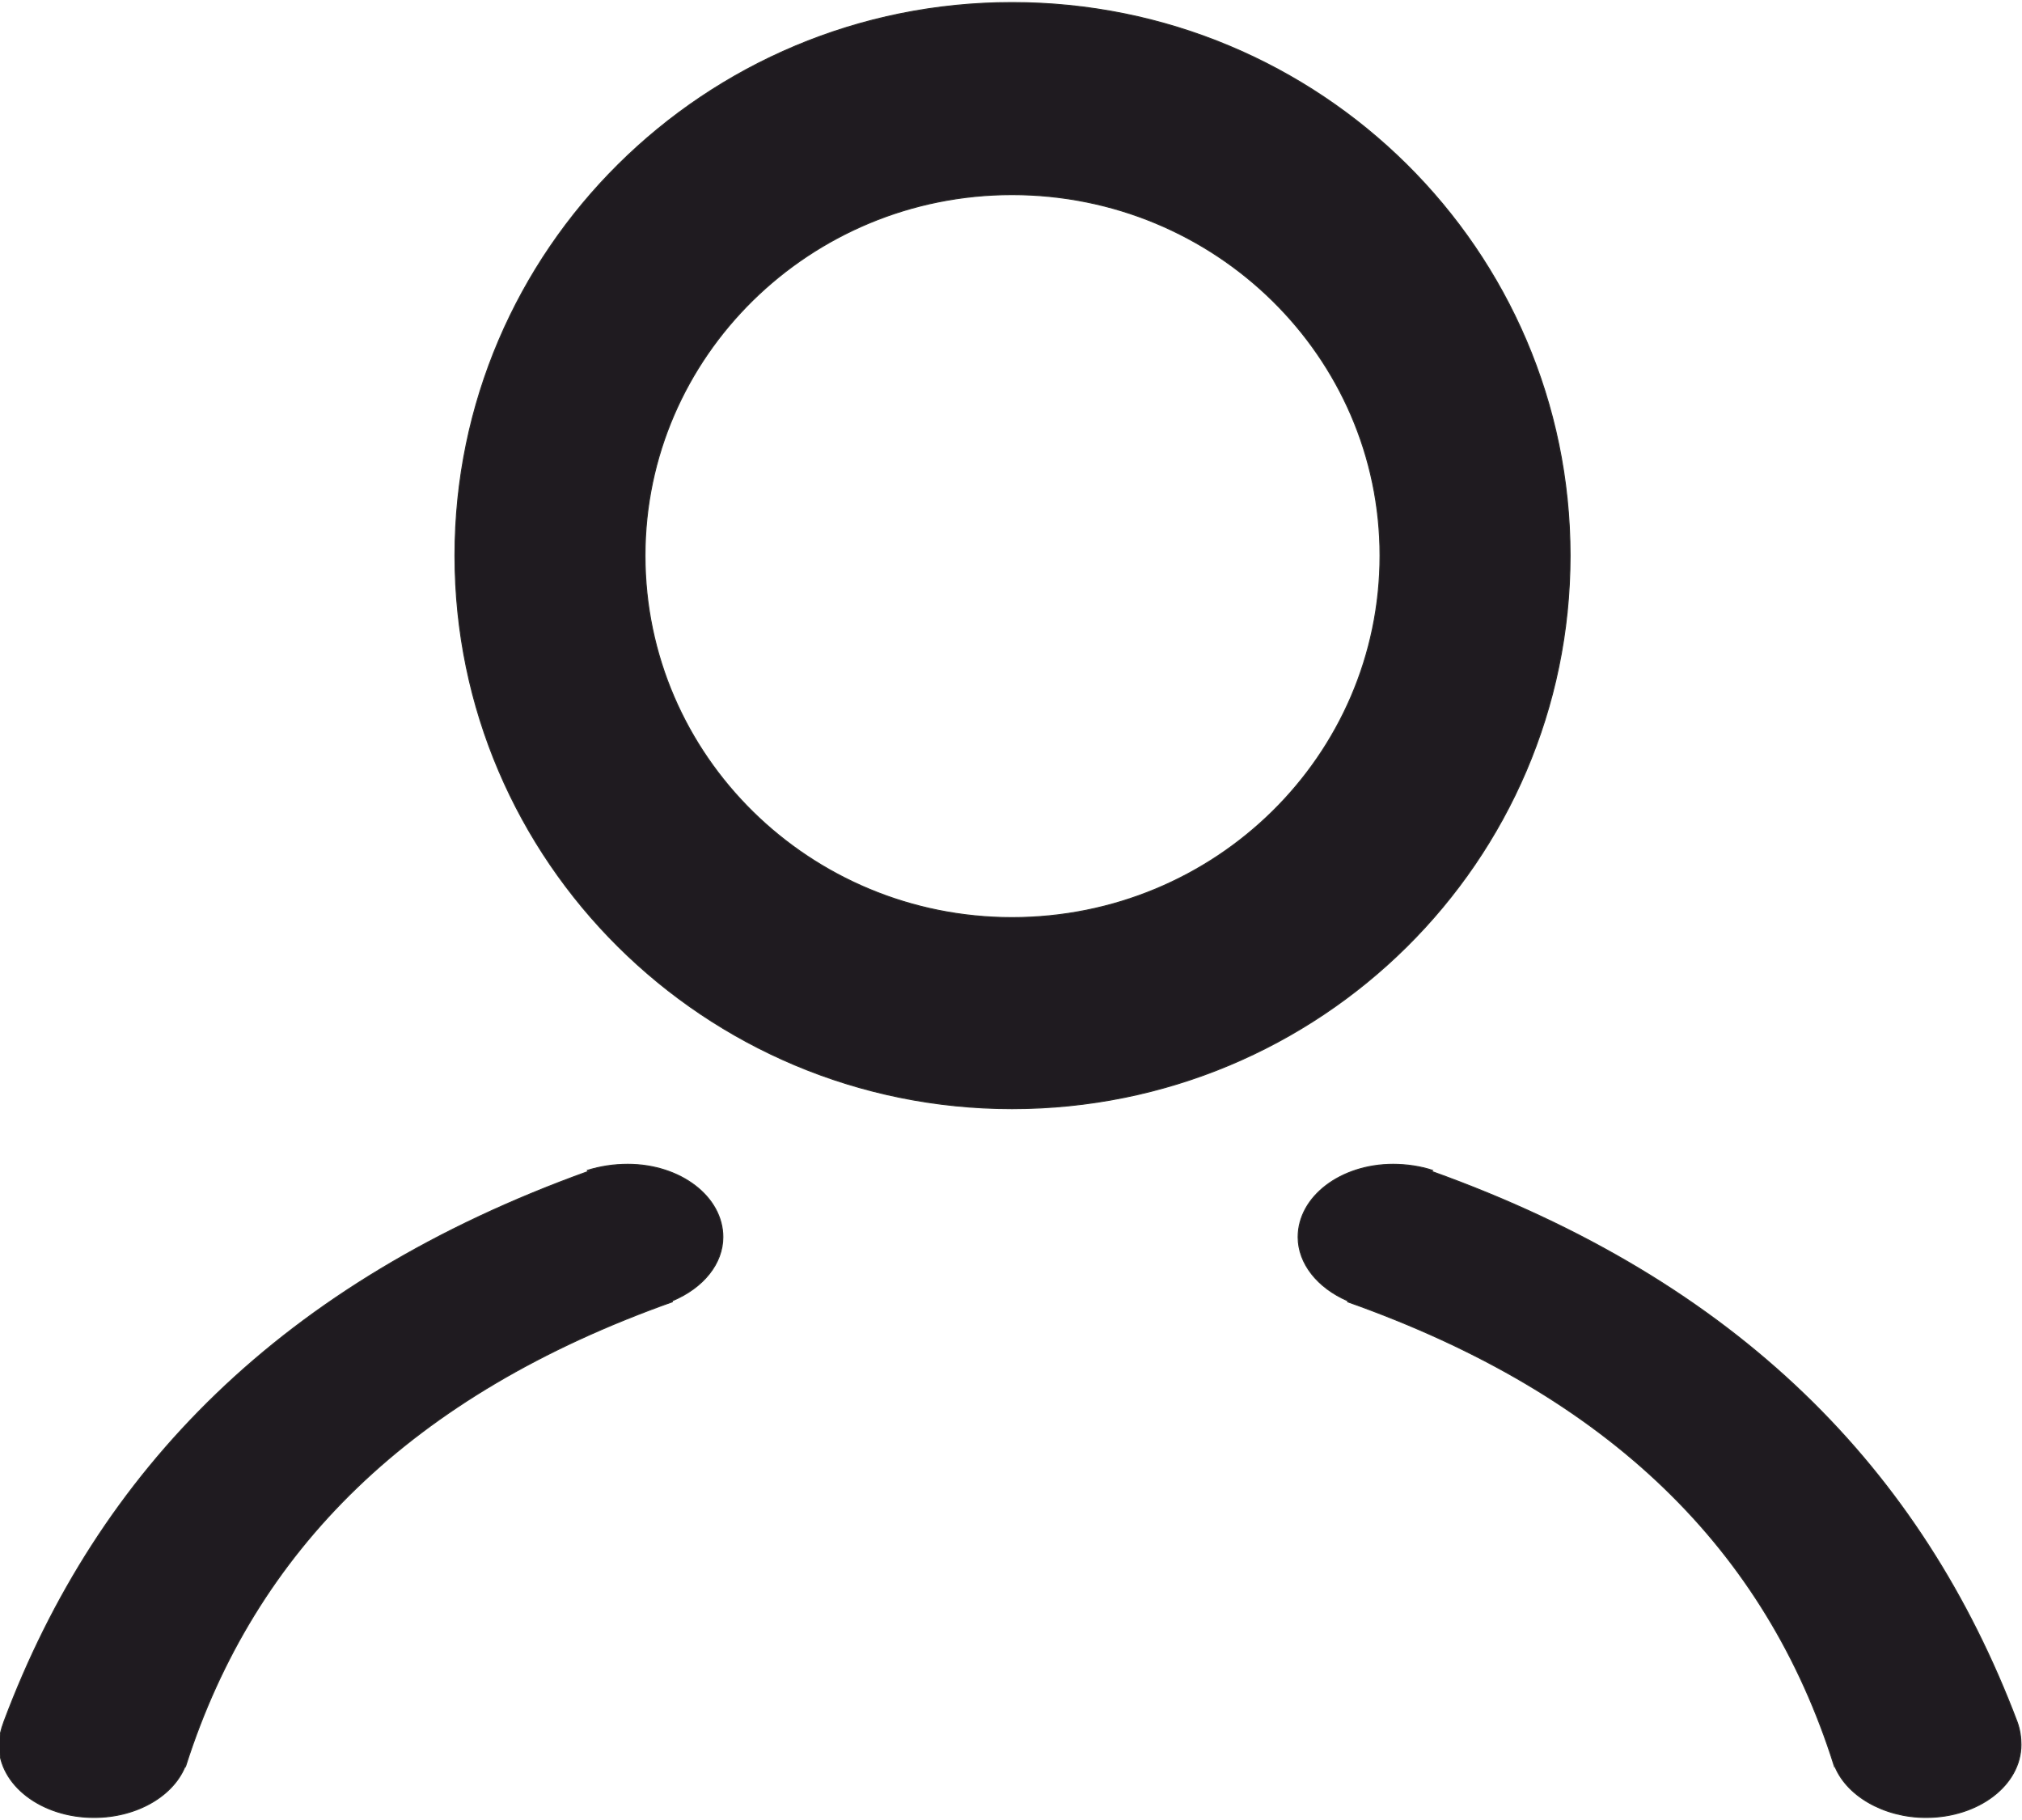 <?xml version="1.0" encoding="UTF-8"?>
<!DOCTYPE svg PUBLIC "-//W3C//DTD SVG 1.1//EN" "http://www.w3.org/Graphics/SVG/1.1/DTD/svg11.dtd">
<!-- Creator: CorelDRAW 2019 (64-Bit) -->
<svg xmlns="http://www.w3.org/2000/svg" xml:space="preserve" width="20px" height="18px" version="1.1" style="shape-rendering:geometricPrecision; text-rendering:geometricPrecision; image-rendering:optimizeQuality; fill-rule:evenodd; clip-rule:evenodd"
viewBox="0 0 20 17.95"
 xmlns:xlink="http://www.w3.org/1999/xlink"
 xmlns:xodm="http://www.corel.com/coreldraw/odm/2003">
 <defs>
  <style type="text/css">
   <![CDATA[
    .str0 {stroke:#2B2A29;stroke-width:0.01;stroke-miterlimit:22.926}
    .fil0 {fill:#1F1B20}
   ]]>
  </style>
 </defs>
 <g id="Слой_x0020_1">
  <path class="fil0 str0" d="M19.95 17c-0.94,-2.48 -2.75,-4.35 -5.79,-5.44l0.01 -0.01c-0.12,-0.04 -0.26,-0.06 -0.39,-0.06 -0.52,0 -0.94,0.32 -0.94,0.72 0,0.26 0.19,0.5 0.49,0.63l0 0.01c2.6,0.92 4.14,2.46 4.81,4.58l0 -0.01c0.11,0.31 0.49,0.53 0.91,0.53 0.52,0 0.94,-0.32 0.94,-0.72 0,-0.07 -0.01,-0.15 -0.04,-0.23zm-19.91 0c0.93,-2.48 2.75,-4.35 5.78,-5.44l-0.01 -0.01c0.13,-0.04 0.26,-0.06 0.4,-0.06 0.52,0 0.94,0.32 0.94,0.72 0,0.26 -0.19,0.5 -0.5,0.63l0 0.01c-2.59,0.92 -4.13,2.46 -4.81,4.58l0 -0.01c-0.11,0.31 -0.48,0.53 -0.91,0.53 -0.52,0 -0.94,-0.32 -0.94,-0.72 0,-0.07 0.02,-0.15 0.05,-0.23zm9.97 -15.1c2.01,0 3.64,1.6 3.64,3.57 0,1.98 -1.63,3.58 -3.64,3.58 -2,0 -3.63,-1.6 -3.63,-3.58 0,-1.97 1.63,-3.57 3.63,-3.57zm0 -1.9c3.05,0 5.52,2.45 5.52,5.47 0,3.02 -2.47,5.47 -5.52,5.47 -3.04,0 -5.51,-2.45 -5.51,-5.47 0,-3.02 2.47,-5.47 5.51,-5.47z"/>
 </g>
</svg>
